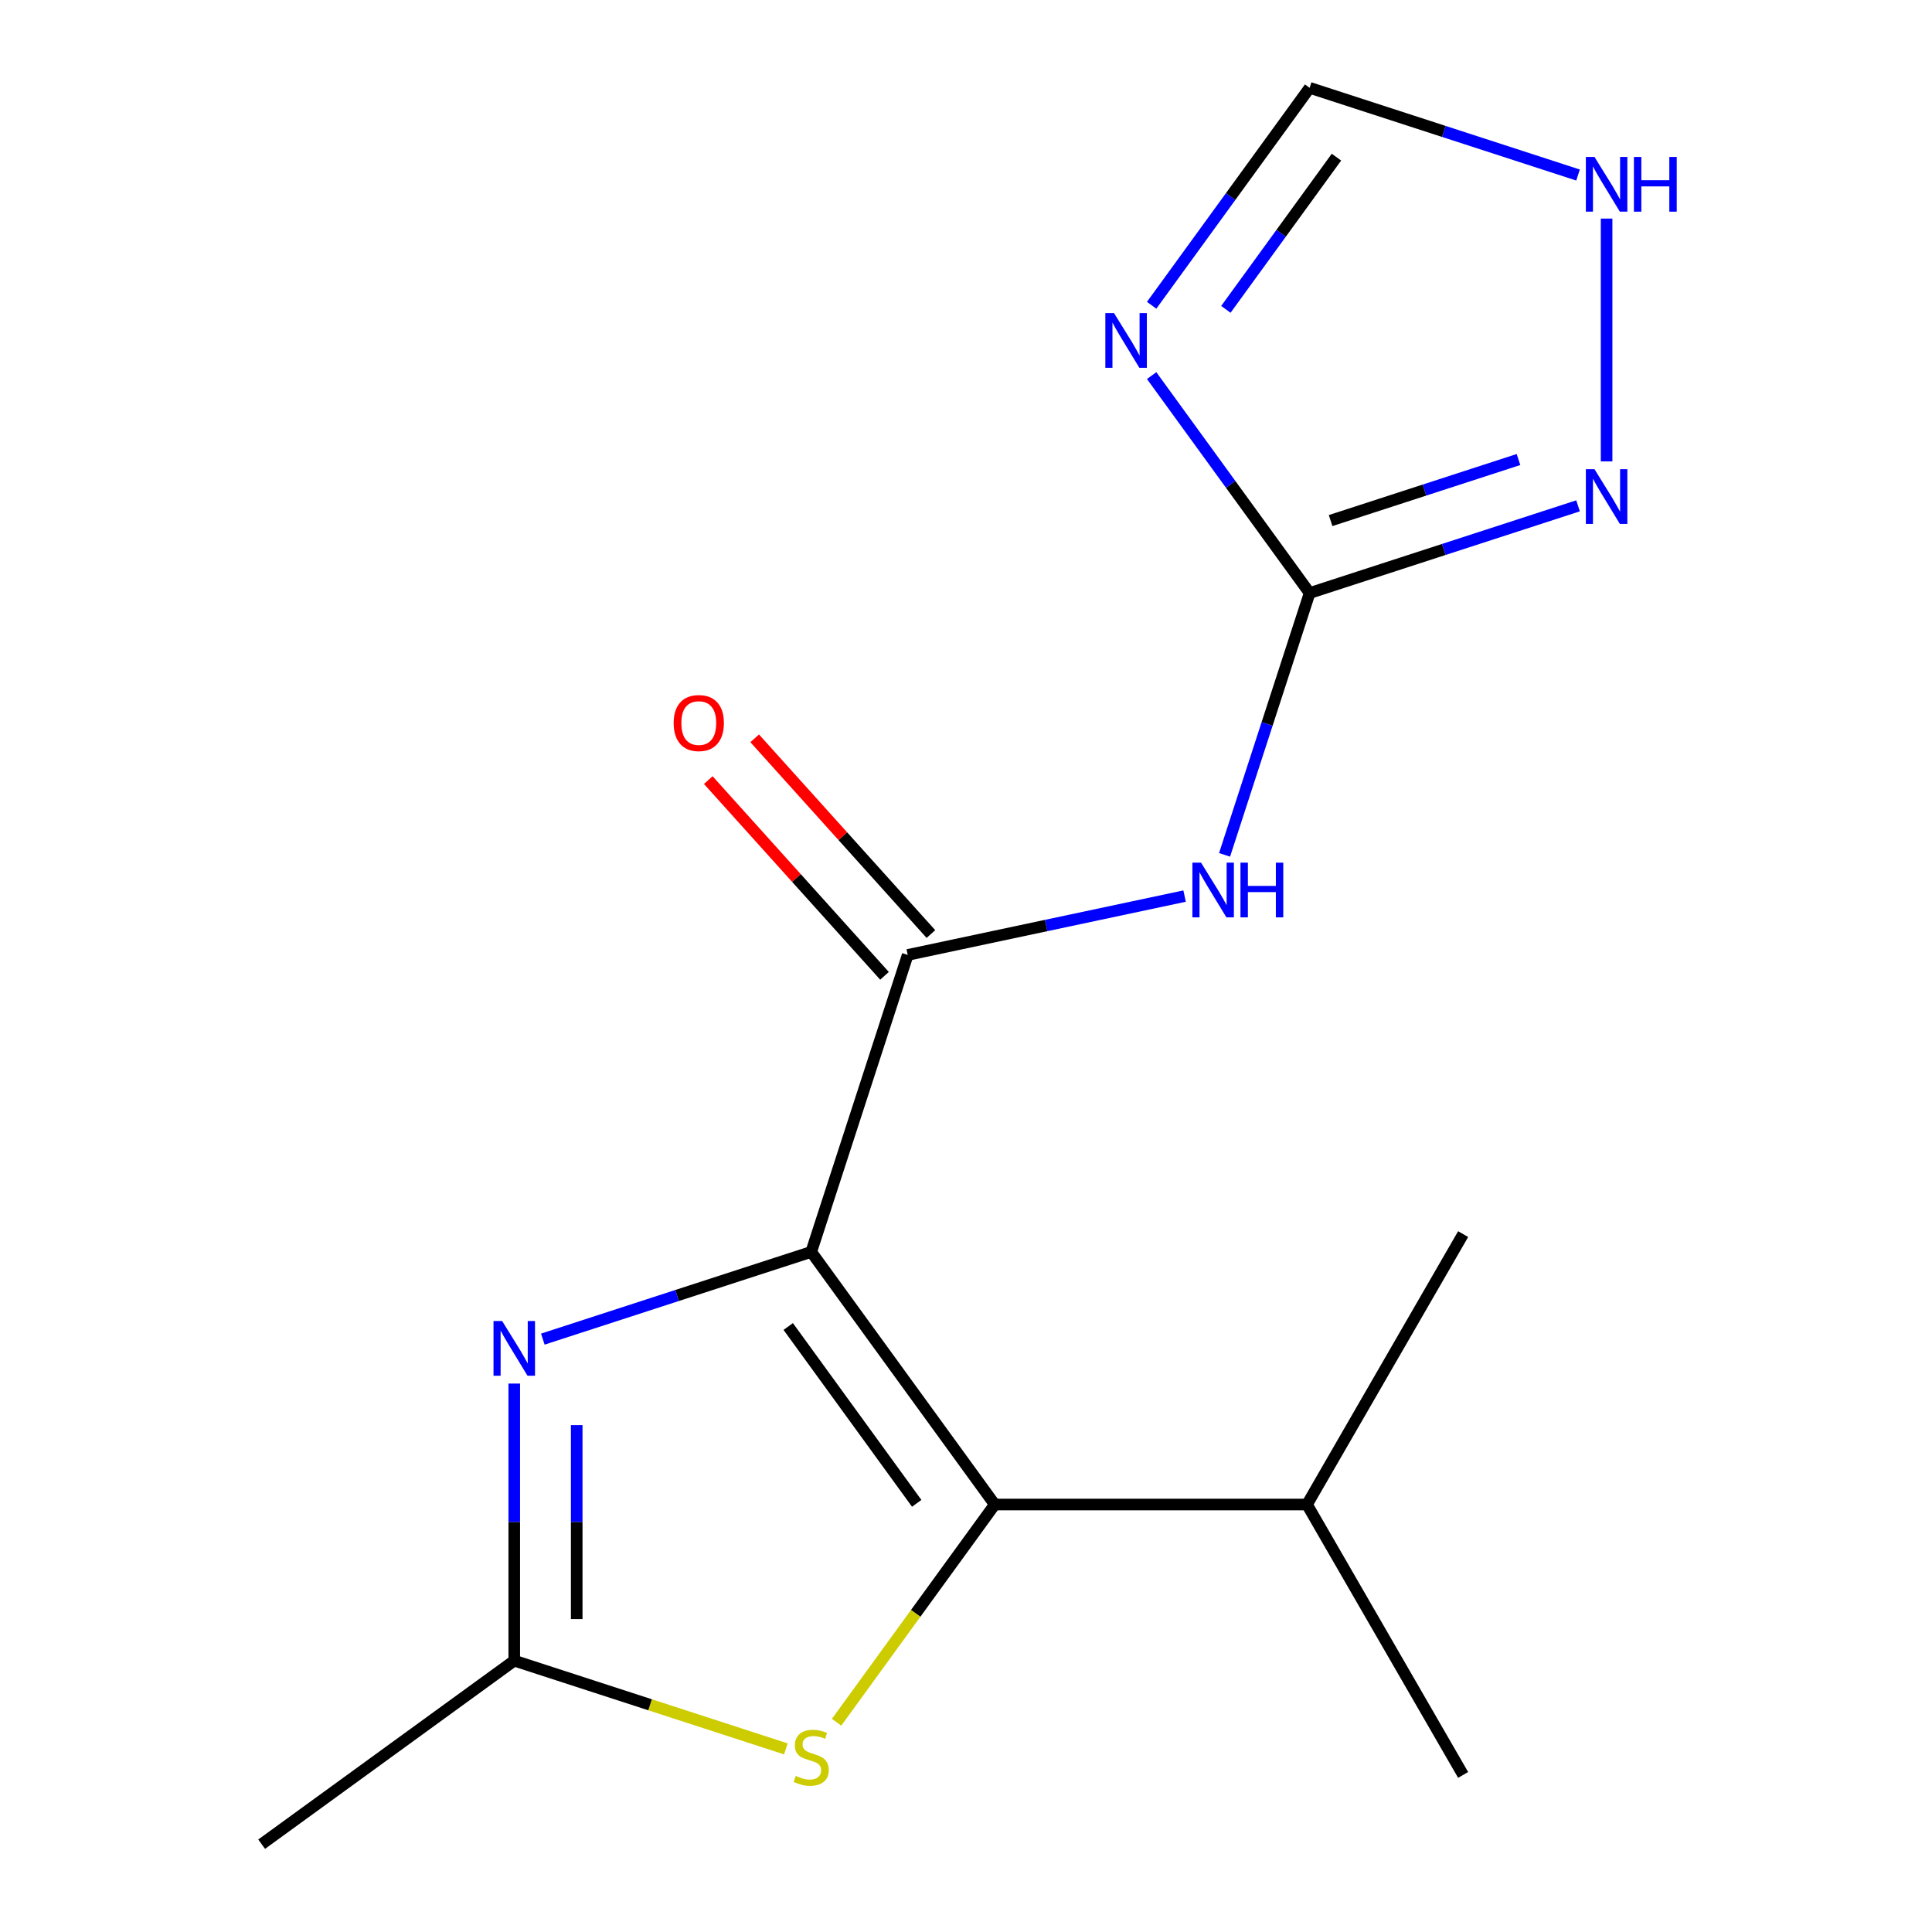 <?xml version='1.0' encoding='iso-8859-1'?>
<svg version='1.1' baseProfile='full'
              xmlns='http://www.w3.org/2000/svg'
                      xmlns:rdkit='http://www.rdkit.org/xml'
                      xmlns:xlink='http://www.w3.org/1999/xlink'
                  xml:space='preserve'
width='1000px' height='1000px' viewBox='0 0 1000 1000'>
<!-- END OF HEADER -->
<rect style='opacity:1.0;fill:#FFFFFF;stroke:none' width='1000' height='1000' x='0' y='0'> </rect>
<path class='bond-0' d='M 419.889,647.984 L 514.887,778.737' style='fill:none;fill-rule:evenodd;stroke:#000000;stroke-width:6px;stroke-linecap:butt;stroke-linejoin:miter;stroke-opacity:1' />
<path class='bond-0' d='M 407.988,686.597 L 474.487,778.124' style='fill:none;fill-rule:evenodd;stroke:#000000;stroke-width:6px;stroke-linecap:butt;stroke-linejoin:miter;stroke-opacity:1' />
<path class='bond-1' d='M 419.889,647.984 L 350.424,670.554' style='fill:none;fill-rule:evenodd;stroke:#000000;stroke-width:6px;stroke-linecap:butt;stroke-linejoin:miter;stroke-opacity:1' />
<path class='bond-1' d='M 350.424,670.554 L 280.96,693.125' style='fill:none;fill-rule:evenodd;stroke:#0000FF;stroke-width:6px;stroke-linecap:butt;stroke-linejoin:miter;stroke-opacity:1' />
<path class='bond-2' d='M 419.889,647.984 L 469.833,494.274' style='fill:none;fill-rule:evenodd;stroke:#000000;stroke-width:6px;stroke-linecap:butt;stroke-linejoin:miter;stroke-opacity:1' />
<path class='bond-6' d='M 514.887,778.737 L 473.948,835.085' style='fill:none;fill-rule:evenodd;stroke:#000000;stroke-width:6px;stroke-linecap:butt;stroke-linejoin:miter;stroke-opacity:1' />
<path class='bond-6' d='M 473.948,835.085 L 433.01,891.432' style='fill:none;fill-rule:evenodd;stroke:#CCCC00;stroke-width:6px;stroke-linecap:butt;stroke-linejoin:miter;stroke-opacity:1' />
<path class='bond-12' d='M 514.887,778.737 L 676.507,778.737' style='fill:none;fill-rule:evenodd;stroke:#000000;stroke-width:6px;stroke-linecap:butt;stroke-linejoin:miter;stroke-opacity:1' />
<path class='bond-7' d='M 266.179,716.128 L 266.179,787.838' style='fill:none;fill-rule:evenodd;stroke:#0000FF;stroke-width:6px;stroke-linecap:butt;stroke-linejoin:miter;stroke-opacity:1' />
<path class='bond-7' d='M 266.179,787.838 L 266.179,859.548' style='fill:none;fill-rule:evenodd;stroke:#000000;stroke-width:6px;stroke-linecap:butt;stroke-linejoin:miter;stroke-opacity:1' />
<path class='bond-7' d='M 298.503,737.641 L 298.503,787.838' style='fill:none;fill-rule:evenodd;stroke:#0000FF;stroke-width:6px;stroke-linecap:butt;stroke-linejoin:miter;stroke-opacity:1' />
<path class='bond-7' d='M 298.503,787.838 L 298.503,838.035' style='fill:none;fill-rule:evenodd;stroke:#000000;stroke-width:6px;stroke-linecap:butt;stroke-linejoin:miter;stroke-opacity:1' />
<path class='bond-4' d='M 469.833,494.274 L 541.486,479.044' style='fill:none;fill-rule:evenodd;stroke:#000000;stroke-width:6px;stroke-linecap:butt;stroke-linejoin:miter;stroke-opacity:1' />
<path class='bond-4' d='M 541.486,479.044 L 613.14,463.813' style='fill:none;fill-rule:evenodd;stroke:#0000FF;stroke-width:6px;stroke-linecap:butt;stroke-linejoin:miter;stroke-opacity:1' />
<path class='bond-11' d='M 481.843,483.46 L 436.235,432.806' style='fill:none;fill-rule:evenodd;stroke:#000000;stroke-width:6px;stroke-linecap:butt;stroke-linejoin:miter;stroke-opacity:1' />
<path class='bond-11' d='M 436.235,432.806 L 390.626,382.153' style='fill:none;fill-rule:evenodd;stroke:#FF0000;stroke-width:6px;stroke-linecap:butt;stroke-linejoin:miter;stroke-opacity:1' />
<path class='bond-11' d='M 457.822,505.089 L 412.213,454.435' style='fill:none;fill-rule:evenodd;stroke:#000000;stroke-width:6px;stroke-linecap:butt;stroke-linejoin:miter;stroke-opacity:1' />
<path class='bond-11' d='M 412.213,454.435 L 366.605,403.782' style='fill:none;fill-rule:evenodd;stroke:#FF0000;stroke-width:6px;stroke-linecap:butt;stroke-linejoin:miter;stroke-opacity:1' />
<path class='bond-3' d='M 677.864,306.961 L 655.849,374.716' style='fill:none;fill-rule:evenodd;stroke:#000000;stroke-width:6px;stroke-linecap:butt;stroke-linejoin:miter;stroke-opacity:1' />
<path class='bond-3' d='M 655.849,374.716 L 633.835,442.471' style='fill:none;fill-rule:evenodd;stroke:#0000FF;stroke-width:6px;stroke-linecap:butt;stroke-linejoin:miter;stroke-opacity:1' />
<path class='bond-5' d='M 677.864,306.961 L 636.977,250.685' style='fill:none;fill-rule:evenodd;stroke:#000000;stroke-width:6px;stroke-linecap:butt;stroke-linejoin:miter;stroke-opacity:1' />
<path class='bond-5' d='M 636.977,250.685 L 596.09,194.409' style='fill:none;fill-rule:evenodd;stroke:#0000FF;stroke-width:6px;stroke-linecap:butt;stroke-linejoin:miter;stroke-opacity:1' />
<path class='bond-8' d='M 677.864,306.961 L 747.329,284.391' style='fill:none;fill-rule:evenodd;stroke:#000000;stroke-width:6px;stroke-linecap:butt;stroke-linejoin:miter;stroke-opacity:1' />
<path class='bond-8' d='M 747.329,284.391 L 816.794,261.821' style='fill:none;fill-rule:evenodd;stroke:#0000FF;stroke-width:6px;stroke-linecap:butt;stroke-linejoin:miter;stroke-opacity:1' />
<path class='bond-8' d='M 688.715,269.448 L 737.34,253.649' style='fill:none;fill-rule:evenodd;stroke:#000000;stroke-width:6px;stroke-linecap:butt;stroke-linejoin:miter;stroke-opacity:1' />
<path class='bond-8' d='M 737.34,253.649 L 785.966,237.85' style='fill:none;fill-rule:evenodd;stroke:#0000FF;stroke-width:6px;stroke-linecap:butt;stroke-linejoin:miter;stroke-opacity:1' />
<path class='bond-10' d='M 596.09,158.007 L 636.977,101.731' style='fill:none;fill-rule:evenodd;stroke:#0000FF;stroke-width:6px;stroke-linecap:butt;stroke-linejoin:miter;stroke-opacity:1' />
<path class='bond-10' d='M 636.977,101.731 L 677.864,45.455' style='fill:none;fill-rule:evenodd;stroke:#000000;stroke-width:6px;stroke-linecap:butt;stroke-linejoin:miter;stroke-opacity:1' />
<path class='bond-10' d='M 634.507,160.124 L 663.128,120.731' style='fill:none;fill-rule:evenodd;stroke:#0000FF;stroke-width:6px;stroke-linecap:butt;stroke-linejoin:miter;stroke-opacity:1' />
<path class='bond-10' d='M 663.128,120.731 L 691.749,81.337' style='fill:none;fill-rule:evenodd;stroke:#000000;stroke-width:6px;stroke-linecap:butt;stroke-linejoin:miter;stroke-opacity:1' />
<path class='bond-16' d='M 406.769,905.228 L 336.474,882.388' style='fill:none;fill-rule:evenodd;stroke:#CCCC00;stroke-width:6px;stroke-linecap:butt;stroke-linejoin:miter;stroke-opacity:1' />
<path class='bond-16' d='M 336.474,882.388 L 266.179,859.548' style='fill:none;fill-rule:evenodd;stroke:#000000;stroke-width:6px;stroke-linecap:butt;stroke-linejoin:miter;stroke-opacity:1' />
<path class='bond-13' d='M 266.179,859.548 L 135.426,954.545' style='fill:none;fill-rule:evenodd;stroke:#000000;stroke-width:6px;stroke-linecap:butt;stroke-linejoin:miter;stroke-opacity:1' />
<path class='bond-9' d='M 831.574,238.818 L 831.574,113.143' style='fill:none;fill-rule:evenodd;stroke:#0000FF;stroke-width:6px;stroke-linecap:butt;stroke-linejoin:miter;stroke-opacity:1' />
<path class='bond-17' d='M 816.794,90.595 L 747.329,68.025' style='fill:none;fill-rule:evenodd;stroke:#0000FF;stroke-width:6px;stroke-linecap:butt;stroke-linejoin:miter;stroke-opacity:1' />
<path class='bond-17' d='M 747.329,68.025 L 677.864,45.455' style='fill:none;fill-rule:evenodd;stroke:#000000;stroke-width:6px;stroke-linecap:butt;stroke-linejoin:miter;stroke-opacity:1' />
<path class='bond-14' d='M 676.507,778.737 L 757.317,918.705' style='fill:none;fill-rule:evenodd;stroke:#000000;stroke-width:6px;stroke-linecap:butt;stroke-linejoin:miter;stroke-opacity:1' />
<path class='bond-15' d='M 676.507,778.737 L 757.317,638.77' style='fill:none;fill-rule:evenodd;stroke:#000000;stroke-width:6px;stroke-linecap:butt;stroke-linejoin:miter;stroke-opacity:1' />
<path  class='atom-2' d='M 259.919 683.767
L 269.199 698.767
Q 270.119 700.247, 271.599 702.927
Q 273.079 705.607, 273.159 705.767
L 273.159 683.767
L 276.919 683.767
L 276.919 712.087
L 273.039 712.087
L 263.079 695.687
Q 261.919 693.767, 260.679 691.567
Q 259.479 689.367, 259.119 688.687
L 259.119 712.087
L 255.439 712.087
L 255.439 683.767
L 259.919 683.767
' fill='#0000FF'/>
<path  class='atom-5' d='M 621.661 446.511
L 630.941 461.511
Q 631.861 462.991, 633.341 465.671
Q 634.821 468.351, 634.901 468.511
L 634.901 446.511
L 638.661 446.511
L 638.661 474.831
L 634.781 474.831
L 624.821 458.431
Q 623.661 456.511, 622.421 454.311
Q 621.221 452.111, 620.861 451.431
L 620.861 474.831
L 617.181 474.831
L 617.181 446.511
L 621.661 446.511
' fill='#0000FF'/>
<path  class='atom-5' d='M 642.061 446.511
L 645.901 446.511
L 645.901 458.551
L 660.381 458.551
L 660.381 446.511
L 664.221 446.511
L 664.221 474.831
L 660.381 474.831
L 660.381 461.751
L 645.901 461.751
L 645.901 474.831
L 642.061 474.831
L 642.061 446.511
' fill='#0000FF'/>
<path  class='atom-6' d='M 576.606 162.048
L 585.886 177.048
Q 586.806 178.528, 588.286 181.208
Q 589.766 183.888, 589.846 184.048
L 589.846 162.048
L 593.606 162.048
L 593.606 190.368
L 589.726 190.368
L 579.766 173.968
Q 578.606 172.048, 577.366 169.848
Q 576.166 167.648, 575.806 166.968
L 575.806 190.368
L 572.126 190.368
L 572.126 162.048
L 576.606 162.048
' fill='#0000FF'/>
<path  class='atom-7' d='M 411.889 919.211
Q 412.209 919.331, 413.529 919.891
Q 414.849 920.451, 416.289 920.811
Q 417.769 921.131, 419.209 921.131
Q 421.889 921.131, 423.449 919.851
Q 425.009 918.531, 425.009 916.251
Q 425.009 914.691, 424.209 913.731
Q 423.449 912.771, 422.249 912.251
Q 421.049 911.731, 419.049 911.131
Q 416.529 910.371, 415.009 909.651
Q 413.529 908.931, 412.449 907.411
Q 411.409 905.891, 411.409 903.331
Q 411.409 899.771, 413.809 897.571
Q 416.249 895.371, 421.049 895.371
Q 424.329 895.371, 428.049 896.931
L 427.129 900.011
Q 423.729 898.611, 421.169 898.611
Q 418.409 898.611, 416.889 899.771
Q 415.369 900.891, 415.409 902.851
Q 415.409 904.371, 416.169 905.291
Q 416.969 906.211, 418.089 906.731
Q 419.249 907.251, 421.169 907.851
Q 423.729 908.651, 425.249 909.451
Q 426.769 910.251, 427.849 911.891
Q 428.969 913.491, 428.969 916.251
Q 428.969 920.171, 426.329 922.291
Q 423.729 924.371, 419.369 924.371
Q 416.849 924.371, 414.929 923.811
Q 413.049 923.291, 410.809 922.371
L 411.889 919.211
' fill='#CCCC00'/>
<path  class='atom-9' d='M 825.314 242.858
L 834.594 257.858
Q 835.514 259.338, 836.994 262.018
Q 838.474 264.698, 838.554 264.858
L 838.554 242.858
L 842.314 242.858
L 842.314 271.178
L 838.434 271.178
L 828.474 254.778
Q 827.314 252.858, 826.074 250.658
Q 824.874 248.458, 824.514 247.778
L 824.514 271.178
L 820.834 271.178
L 820.834 242.858
L 825.314 242.858
' fill='#0000FF'/>
<path  class='atom-10' d='M 825.314 81.238
L 834.594 96.238
Q 835.514 97.718, 836.994 100.398
Q 838.474 103.078, 838.554 103.238
L 838.554 81.238
L 842.314 81.238
L 842.314 109.558
L 838.434 109.558
L 828.474 93.158
Q 827.314 91.238, 826.074 89.038
Q 824.874 86.838, 824.514 86.158
L 824.514 109.558
L 820.834 109.558
L 820.834 81.238
L 825.314 81.238
' fill='#0000FF'/>
<path  class='atom-10' d='M 845.714 81.238
L 849.554 81.238
L 849.554 93.278
L 864.034 93.278
L 864.034 81.238
L 867.874 81.238
L 867.874 109.558
L 864.034 109.558
L 864.034 96.478
L 849.554 96.478
L 849.554 109.558
L 845.714 109.558
L 845.714 81.238
' fill='#0000FF'/>
<path  class='atom-12' d='M 348.688 374.247
Q 348.688 367.447, 352.048 363.647
Q 355.408 359.847, 361.688 359.847
Q 367.968 359.847, 371.328 363.647
Q 374.688 367.447, 374.688 374.247
Q 374.688 381.127, 371.288 385.047
Q 367.888 388.927, 361.688 388.927
Q 355.448 388.927, 352.048 385.047
Q 348.688 381.167, 348.688 374.247
M 361.688 385.727
Q 366.008 385.727, 368.328 382.847
Q 370.688 379.927, 370.688 374.247
Q 370.688 368.687, 368.328 365.887
Q 366.008 363.047, 361.688 363.047
Q 357.368 363.047, 355.008 365.847
Q 352.688 368.647, 352.688 374.247
Q 352.688 379.967, 355.008 382.847
Q 357.368 385.727, 361.688 385.727
' fill='#FF0000'/>
</svg>
